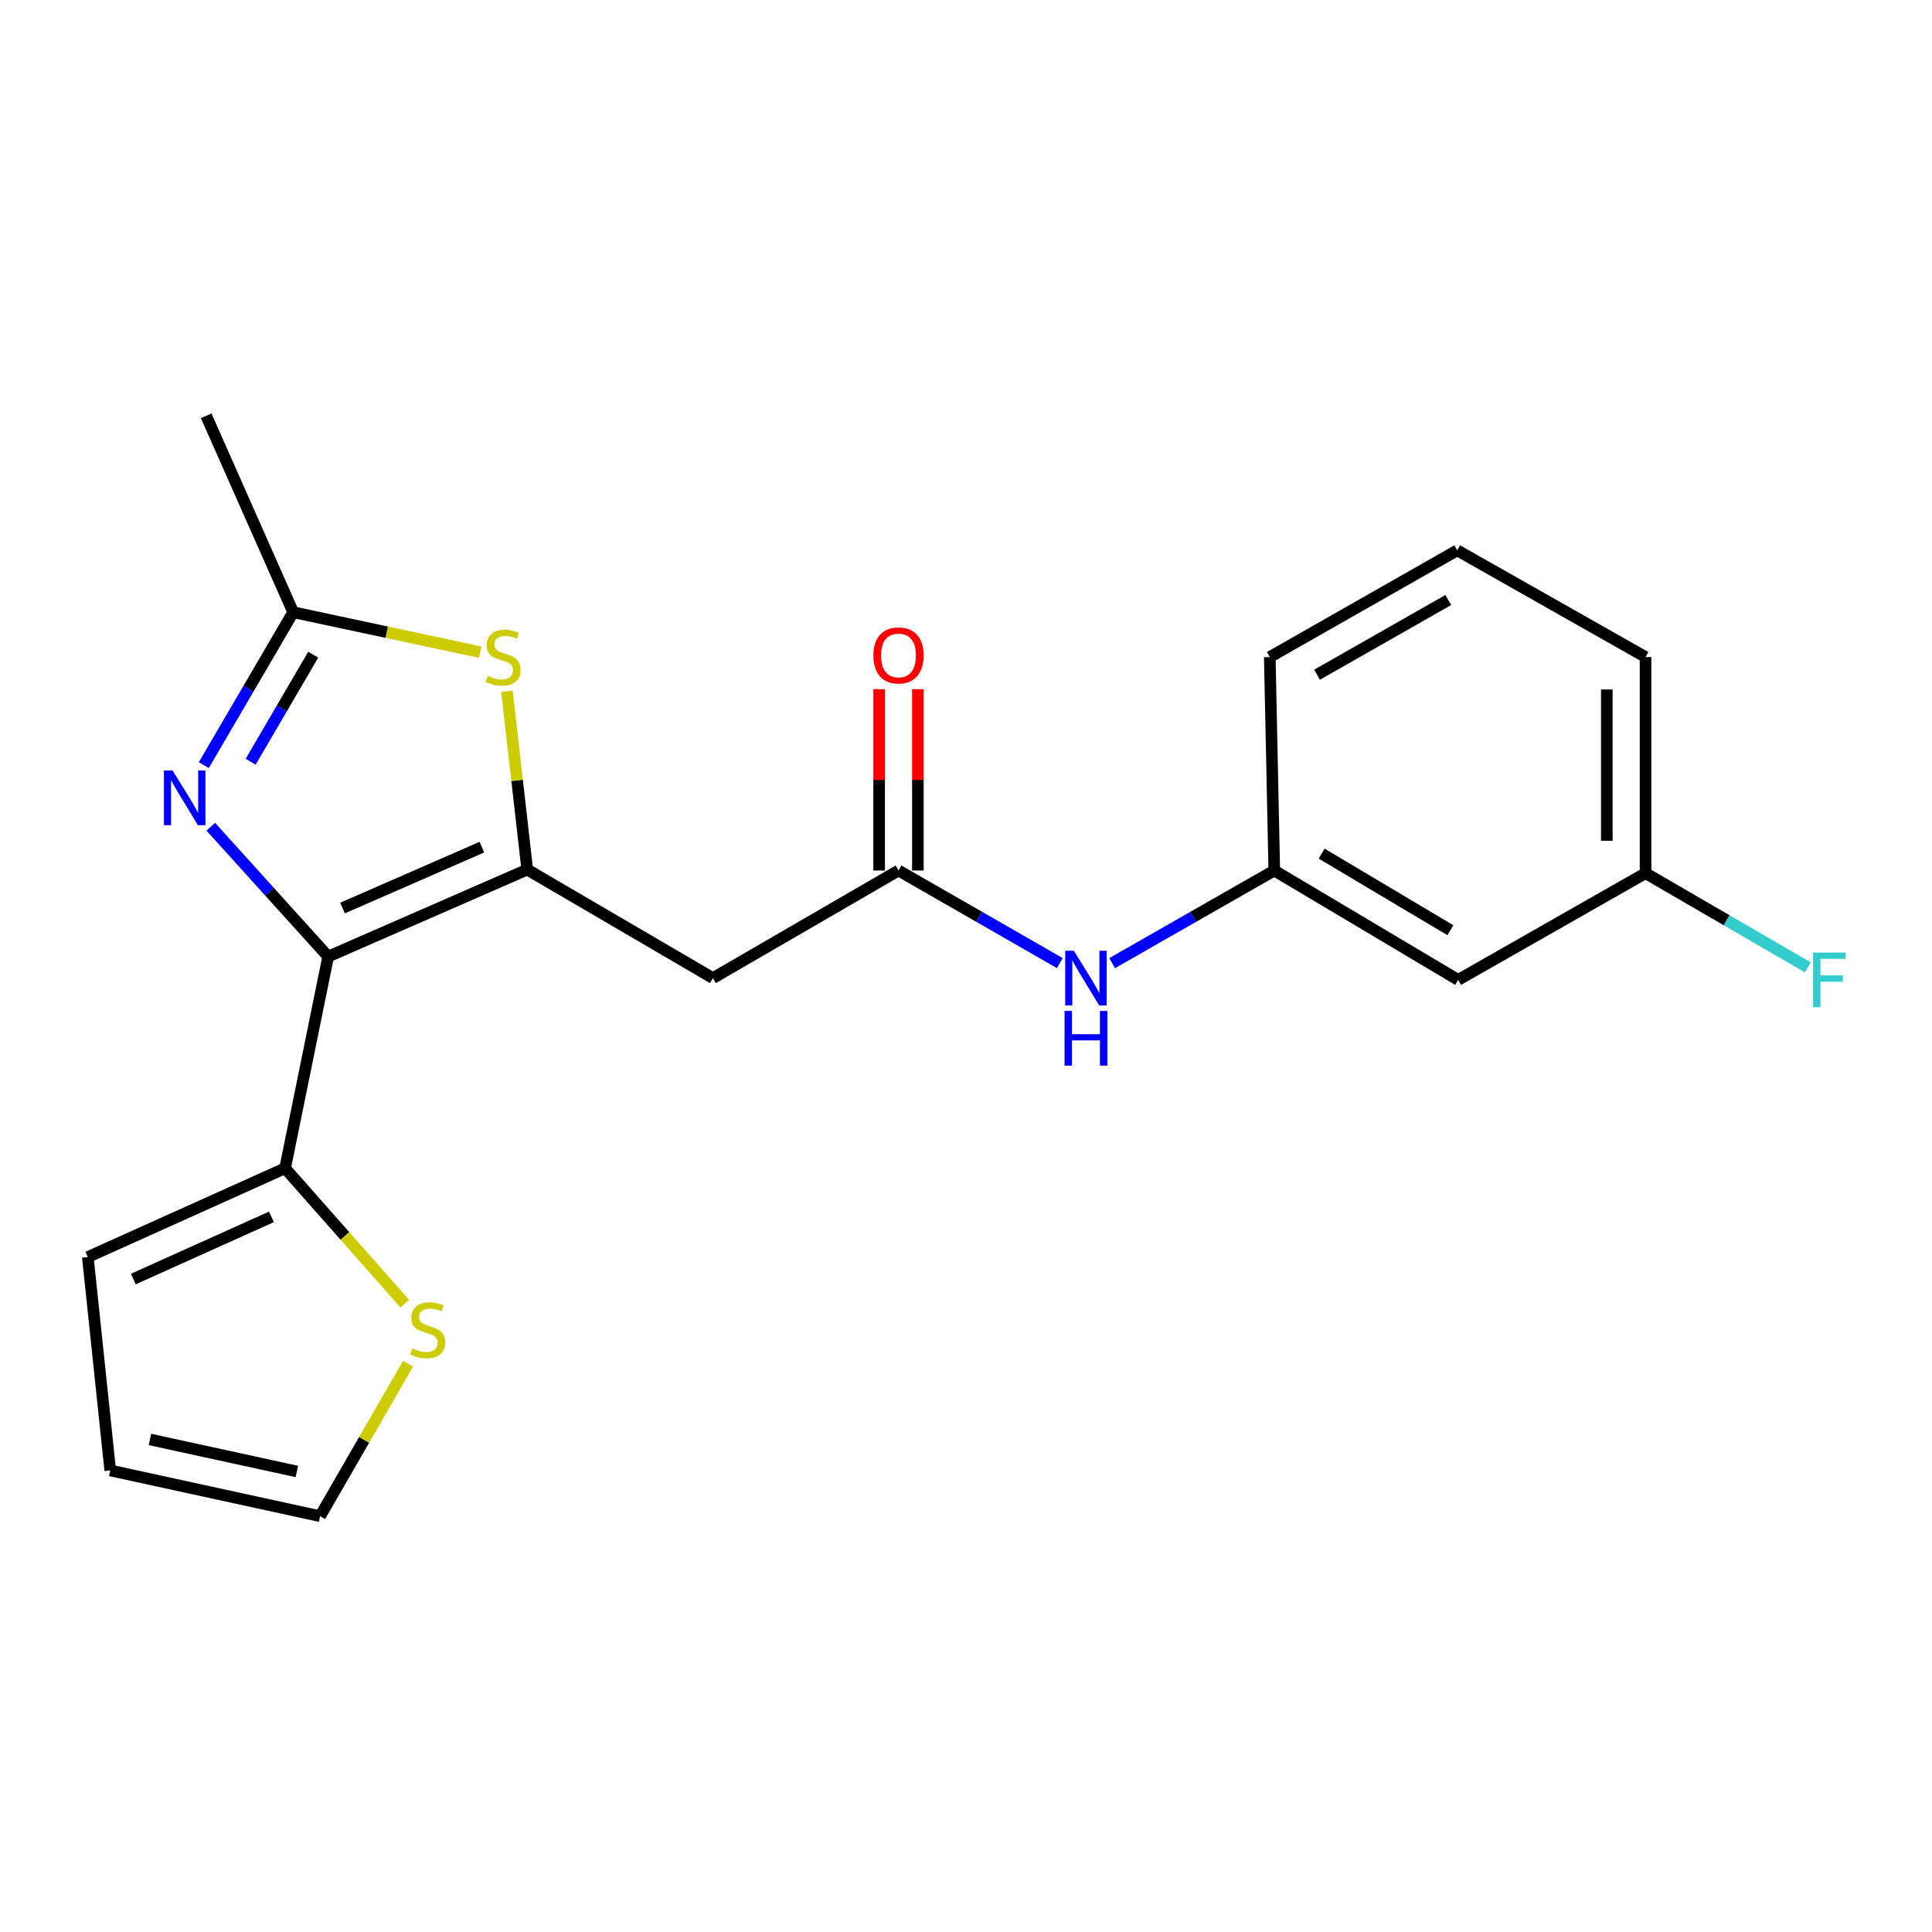 <?xml version='1.0' encoding='iso-8859-1'?>
<svg version='1.1' baseProfile='full'
              xmlns='http://www.w3.org/2000/svg'
                      xmlns:rdkit='http://www.rdkit.org/xml'
                      xmlns:xlink='http://www.w3.org/1999/xlink'
                  xml:space='preserve'
width='1000px' height='1000px' viewBox='0 0 1000 1000'>
<!-- END OF HEADER -->
<rect style='opacity:1.0;fill:#FFFFFF;stroke:none' width='1000' height='1000' x='0' y='0'> </rect>
<path class='bond-0' d='M 169.861,495.122 L 272.907,450.097' style='fill:none;fill-rule:evenodd;stroke:#000000;stroke-width:6px;stroke-linecap:butt;stroke-linejoin:miter;stroke-opacity:1' />
<path class='bond-0' d='M 177.292,470 L 249.424,438.482' style='fill:none;fill-rule:evenodd;stroke:#000000;stroke-width:6px;stroke-linecap:butt;stroke-linejoin:miter;stroke-opacity:1' />
<path class='bond-1' d='M 169.861,495.122 L 139.48,461.516' style='fill:none;fill-rule:evenodd;stroke:#000000;stroke-width:6px;stroke-linecap:butt;stroke-linejoin:miter;stroke-opacity:1' />
<path class='bond-1' d='M 139.48,461.516 L 109.1,427.911' style='fill:none;fill-rule:evenodd;stroke:#0000FF;stroke-width:6px;stroke-linecap:butt;stroke-linejoin:miter;stroke-opacity:1' />
<path class='bond-5' d='M 169.861,495.122 L 147.566,604.684' style='fill:none;fill-rule:evenodd;stroke:#000000;stroke-width:6px;stroke-linecap:butt;stroke-linejoin:miter;stroke-opacity:1' />
<path class='bond-2' d='M 272.907,450.097 L 267.648,403.918' style='fill:none;fill-rule:evenodd;stroke:#000000;stroke-width:6px;stroke-linecap:butt;stroke-linejoin:miter;stroke-opacity:1' />
<path class='bond-2' d='M 267.648,403.918 L 262.389,357.738' style='fill:none;fill-rule:evenodd;stroke:#CCCC00;stroke-width:6px;stroke-linecap:butt;stroke-linejoin:miter;stroke-opacity:1' />
<path class='bond-4' d='M 272.907,450.097 L 369.005,506.27' style='fill:none;fill-rule:evenodd;stroke:#000000;stroke-width:6px;stroke-linecap:butt;stroke-linejoin:miter;stroke-opacity:1' />
<path class='bond-3' d='M 105.494,396.025 L 128.623,356.454' style='fill:none;fill-rule:evenodd;stroke:#0000FF;stroke-width:6px;stroke-linecap:butt;stroke-linejoin:miter;stroke-opacity:1' />
<path class='bond-3' d='M 128.623,356.454 L 151.753,316.882' style='fill:none;fill-rule:evenodd;stroke:#000000;stroke-width:6px;stroke-linecap:butt;stroke-linejoin:miter;stroke-opacity:1' />
<path class='bond-3' d='M 129.739,394.269 L 145.93,366.569' style='fill:none;fill-rule:evenodd;stroke:#0000FF;stroke-width:6px;stroke-linecap:butt;stroke-linejoin:miter;stroke-opacity:1' />
<path class='bond-3' d='M 145.93,366.569 L 162.12,338.869' style='fill:none;fill-rule:evenodd;stroke:#000000;stroke-width:6px;stroke-linecap:butt;stroke-linejoin:miter;stroke-opacity:1' />
<path class='bond-21' d='M 248.522,337.557 L 200.137,327.219' style='fill:none;fill-rule:evenodd;stroke:#CCCC00;stroke-width:6px;stroke-linecap:butt;stroke-linejoin:miter;stroke-opacity:1' />
<path class='bond-21' d='M 200.137,327.219 L 151.753,316.882' style='fill:none;fill-rule:evenodd;stroke:#000000;stroke-width:6px;stroke-linecap:butt;stroke-linejoin:miter;stroke-opacity:1' />
<path class='bond-17' d='M 151.753,316.882 L 106.728,215.227' style='fill:none;fill-rule:evenodd;stroke:#000000;stroke-width:6px;stroke-linecap:butt;stroke-linejoin:miter;stroke-opacity:1' />
<path class='bond-6' d='M 369.005,506.27 L 465.069,450.576' style='fill:none;fill-rule:evenodd;stroke:#000000;stroke-width:6px;stroke-linecap:butt;stroke-linejoin:miter;stroke-opacity:1' />
<path class='bond-7' d='M 147.566,604.684 L 178.544,639.737' style='fill:none;fill-rule:evenodd;stroke:#000000;stroke-width:6px;stroke-linecap:butt;stroke-linejoin:miter;stroke-opacity:1' />
<path class='bond-7' d='M 178.544,639.737 L 209.523,674.791' style='fill:none;fill-rule:evenodd;stroke:#CCCC00;stroke-width:6px;stroke-linecap:butt;stroke-linejoin:miter;stroke-opacity:1' />
<path class='bond-9' d='M 147.566,604.684 L 45.455,650.644' style='fill:none;fill-rule:evenodd;stroke:#000000;stroke-width:6px;stroke-linecap:butt;stroke-linejoin:miter;stroke-opacity:1' />
<path class='bond-9' d='M 140.477,629.857 L 68.999,662.03' style='fill:none;fill-rule:evenodd;stroke:#000000;stroke-width:6px;stroke-linecap:butt;stroke-linejoin:miter;stroke-opacity:1' />
<path class='bond-8' d='M 465.069,450.576 L 506.811,474.538' style='fill:none;fill-rule:evenodd;stroke:#000000;stroke-width:6px;stroke-linecap:butt;stroke-linejoin:miter;stroke-opacity:1' />
<path class='bond-8' d='M 506.811,474.538 L 548.553,498.499' style='fill:none;fill-rule:evenodd;stroke:#0000FF;stroke-width:6px;stroke-linecap:butt;stroke-linejoin:miter;stroke-opacity:1' />
<path class='bond-12' d='M 475.092,450.576 L 475.092,403.644' style='fill:none;fill-rule:evenodd;stroke:#000000;stroke-width:6px;stroke-linecap:butt;stroke-linejoin:miter;stroke-opacity:1' />
<path class='bond-12' d='M 475.092,403.644 L 475.092,356.711' style='fill:none;fill-rule:evenodd;stroke:#FF0000;stroke-width:6px;stroke-linecap:butt;stroke-linejoin:miter;stroke-opacity:1' />
<path class='bond-12' d='M 455.046,450.576 L 455.046,403.644' style='fill:none;fill-rule:evenodd;stroke:#000000;stroke-width:6px;stroke-linecap:butt;stroke-linejoin:miter;stroke-opacity:1' />
<path class='bond-12' d='M 455.046,403.644 L 455.046,356.711' style='fill:none;fill-rule:evenodd;stroke:#FF0000;stroke-width:6px;stroke-linecap:butt;stroke-linejoin:miter;stroke-opacity:1' />
<path class='bond-10' d='M 211.197,705.886 L 188.441,745.329' style='fill:none;fill-rule:evenodd;stroke:#CCCC00;stroke-width:6px;stroke-linecap:butt;stroke-linejoin:miter;stroke-opacity:1' />
<path class='bond-10' d='M 188.441,745.329 L 165.685,784.773' style='fill:none;fill-rule:evenodd;stroke:#000000;stroke-width:6px;stroke-linecap:butt;stroke-linejoin:miter;stroke-opacity:1' />
<path class='bond-11' d='M 575.637,498.53 L 617.603,474.553' style='fill:none;fill-rule:evenodd;stroke:#0000FF;stroke-width:6px;stroke-linecap:butt;stroke-linejoin:miter;stroke-opacity:1' />
<path class='bond-11' d='M 617.603,474.553 L 659.568,450.576' style='fill:none;fill-rule:evenodd;stroke:#000000;stroke-width:6px;stroke-linecap:butt;stroke-linejoin:miter;stroke-opacity:1' />
<path class='bond-14' d='M 45.455,650.644 L 57.059,761.096' style='fill:none;fill-rule:evenodd;stroke:#000000;stroke-width:6px;stroke-linecap:butt;stroke-linejoin:miter;stroke-opacity:1' />
<path class='bond-22' d='M 165.685,784.773 L 57.059,761.096' style='fill:none;fill-rule:evenodd;stroke:#000000;stroke-width:6px;stroke-linecap:butt;stroke-linejoin:miter;stroke-opacity:1' />
<path class='bond-22' d='M 153.66,761.635 L 77.622,745.062' style='fill:none;fill-rule:evenodd;stroke:#000000;stroke-width:6px;stroke-linecap:butt;stroke-linejoin:miter;stroke-opacity:1' />
<path class='bond-13' d='M 659.568,450.576 L 754.73,507.194' style='fill:none;fill-rule:evenodd;stroke:#000000;stroke-width:6px;stroke-linecap:butt;stroke-linejoin:miter;stroke-opacity:1' />
<path class='bond-13' d='M 684.092,441.841 L 750.706,481.474' style='fill:none;fill-rule:evenodd;stroke:#000000;stroke-width:6px;stroke-linecap:butt;stroke-linejoin:miter;stroke-opacity:1' />
<path class='bond-19' d='M 659.568,450.576 L 657.23,340.09' style='fill:none;fill-rule:evenodd;stroke:#000000;stroke-width:6px;stroke-linecap:butt;stroke-linejoin:miter;stroke-opacity:1' />
<path class='bond-15' d='M 754.73,507.194 L 851.73,451.957' style='fill:none;fill-rule:evenodd;stroke:#000000;stroke-width:6px;stroke-linecap:butt;stroke-linejoin:miter;stroke-opacity:1' />
<path class='bond-16' d='M 851.73,451.957 L 893.725,476.333' style='fill:none;fill-rule:evenodd;stroke:#000000;stroke-width:6px;stroke-linecap:butt;stroke-linejoin:miter;stroke-opacity:1' />
<path class='bond-16' d='M 893.725,476.333 L 935.721,500.71' style='fill:none;fill-rule:evenodd;stroke:#33CCCC;stroke-width:6px;stroke-linecap:butt;stroke-linejoin:miter;stroke-opacity:1' />
<path class='bond-23' d='M 851.73,451.957 L 851.73,340.09' style='fill:none;fill-rule:evenodd;stroke:#000000;stroke-width:6px;stroke-linecap:butt;stroke-linejoin:miter;stroke-opacity:1' />
<path class='bond-23' d='M 831.684,435.177 L 831.684,356.87' style='fill:none;fill-rule:evenodd;stroke:#000000;stroke-width:6px;stroke-linecap:butt;stroke-linejoin:miter;stroke-opacity:1' />
<path class='bond-18' d='M 754.263,284.864 L 657.23,340.09' style='fill:none;fill-rule:evenodd;stroke:#000000;stroke-width:6px;stroke-linecap:butt;stroke-linejoin:miter;stroke-opacity:1' />
<path class='bond-18' d='M 749.623,310.57 L 681.7,349.228' style='fill:none;fill-rule:evenodd;stroke:#000000;stroke-width:6px;stroke-linecap:butt;stroke-linejoin:miter;stroke-opacity:1' />
<path class='bond-20' d='M 754.263,284.864 L 851.73,340.09' style='fill:none;fill-rule:evenodd;stroke:#000000;stroke-width:6px;stroke-linecap:butt;stroke-linejoin:miter;stroke-opacity:1' />
<path  class='atom-2' d='M 89.331 398.808
L 98.611 413.808
Q 99.531 415.288, 101.011 417.968
Q 102.491 420.648, 102.571 420.808
L 102.571 398.808
L 106.331 398.808
L 106.331 427.128
L 102.451 427.128
L 92.491 410.728
Q 91.331 408.808, 90.091 406.608
Q 88.891 404.408, 88.531 403.728
L 88.531 427.128
L 84.851 427.128
L 84.851 398.808
L 89.331 398.808
' fill='#0000FF'/>
<path  class='atom-3' d='M 252.379 349.81
Q 252.699 349.93, 254.019 350.49
Q 255.339 351.05, 256.779 351.41
Q 258.259 351.73, 259.699 351.73
Q 262.379 351.73, 263.939 350.45
Q 265.499 349.13, 265.499 346.85
Q 265.499 345.29, 264.699 344.33
Q 263.939 343.37, 262.739 342.85
Q 261.539 342.33, 259.539 341.73
Q 257.019 340.97, 255.499 340.25
Q 254.019 339.53, 252.939 338.01
Q 251.899 336.49, 251.899 333.93
Q 251.899 330.37, 254.299 328.17
Q 256.739 325.97, 261.539 325.97
Q 264.819 325.97, 268.539 327.53
L 267.619 330.61
Q 264.219 329.21, 261.659 329.21
Q 258.899 329.21, 257.379 330.37
Q 255.859 331.49, 255.899 333.45
Q 255.899 334.97, 256.659 335.89
Q 257.459 336.81, 258.579 337.33
Q 259.739 337.85, 261.659 338.45
Q 264.219 339.25, 265.739 340.05
Q 267.259 340.85, 268.339 342.49
Q 269.459 344.09, 269.459 346.85
Q 269.459 350.77, 266.819 352.89
Q 264.219 354.97, 259.859 354.97
Q 257.339 354.97, 255.419 354.41
Q 253.539 353.89, 251.299 352.97
L 252.379 349.81
' fill='#CCCC00'/>
<path  class='atom-8' d='M 213.39 697.939
Q 213.71 698.059, 215.03 698.619
Q 216.35 699.179, 217.79 699.539
Q 219.27 699.859, 220.71 699.859
Q 223.39 699.859, 224.95 698.579
Q 226.51 697.259, 226.51 694.979
Q 226.51 693.419, 225.71 692.459
Q 224.95 691.499, 223.75 690.979
Q 222.55 690.459, 220.55 689.859
Q 218.03 689.099, 216.51 688.379
Q 215.03 687.659, 213.95 686.139
Q 212.91 684.619, 212.91 682.059
Q 212.91 678.499, 215.31 676.299
Q 217.75 674.099, 222.55 674.099
Q 225.83 674.099, 229.55 675.659
L 228.63 678.739
Q 225.23 677.339, 222.67 677.339
Q 219.91 677.339, 218.39 678.499
Q 216.87 679.619, 216.91 681.579
Q 216.91 683.099, 217.67 684.019
Q 218.47 684.939, 219.59 685.459
Q 220.75 685.979, 222.67 686.579
Q 225.23 687.379, 226.75 688.179
Q 228.27 688.979, 229.35 690.619
Q 230.47 692.219, 230.47 694.979
Q 230.47 698.899, 227.83 701.019
Q 225.23 703.099, 220.87 703.099
Q 218.35 703.099, 216.43 702.539
Q 214.55 702.019, 212.31 701.099
L 213.39 697.939
' fill='#CCCC00'/>
<path  class='atom-9' d='M 555.83 492.11
L 565.11 507.11
Q 566.03 508.59, 567.51 511.27
Q 568.99 513.95, 569.07 514.11
L 569.07 492.11
L 572.83 492.11
L 572.83 520.43
L 568.95 520.43
L 558.99 504.03
Q 557.83 502.11, 556.59 499.91
Q 555.39 497.71, 555.03 497.03
L 555.03 520.43
L 551.35 520.43
L 551.35 492.11
L 555.83 492.11
' fill='#0000FF'/>
<path  class='atom-9' d='M 551.01 523.262
L 554.85 523.262
L 554.85 535.302
L 569.33 535.302
L 569.33 523.262
L 573.17 523.262
L 573.17 551.582
L 569.33 551.582
L 569.33 538.502
L 554.85 538.502
L 554.85 551.582
L 551.01 551.582
L 551.01 523.262
' fill='#0000FF'/>
<path  class='atom-13' d='M 452.069 339.246
Q 452.069 332.446, 455.429 328.646
Q 458.789 324.846, 465.069 324.846
Q 471.349 324.846, 474.709 328.646
Q 478.069 332.446, 478.069 339.246
Q 478.069 346.126, 474.669 350.046
Q 471.269 353.926, 465.069 353.926
Q 458.829 353.926, 455.429 350.046
Q 452.069 346.166, 452.069 339.246
M 465.069 350.726
Q 469.389 350.726, 471.709 347.846
Q 474.069 344.926, 474.069 339.246
Q 474.069 333.686, 471.709 330.886
Q 469.389 328.046, 465.069 328.046
Q 460.749 328.046, 458.389 330.846
Q 456.069 333.646, 456.069 339.246
Q 456.069 344.966, 458.389 347.846
Q 460.749 350.726, 465.069 350.726
' fill='#FF0000'/>
<path  class='atom-17' d='M 938.471 493.034
L 955.311 493.034
L 955.311 496.274
L 942.271 496.274
L 942.271 504.874
L 953.871 504.874
L 953.871 508.154
L 942.271 508.154
L 942.271 521.354
L 938.471 521.354
L 938.471 493.034
' fill='#33CCCC'/>
</svg>
